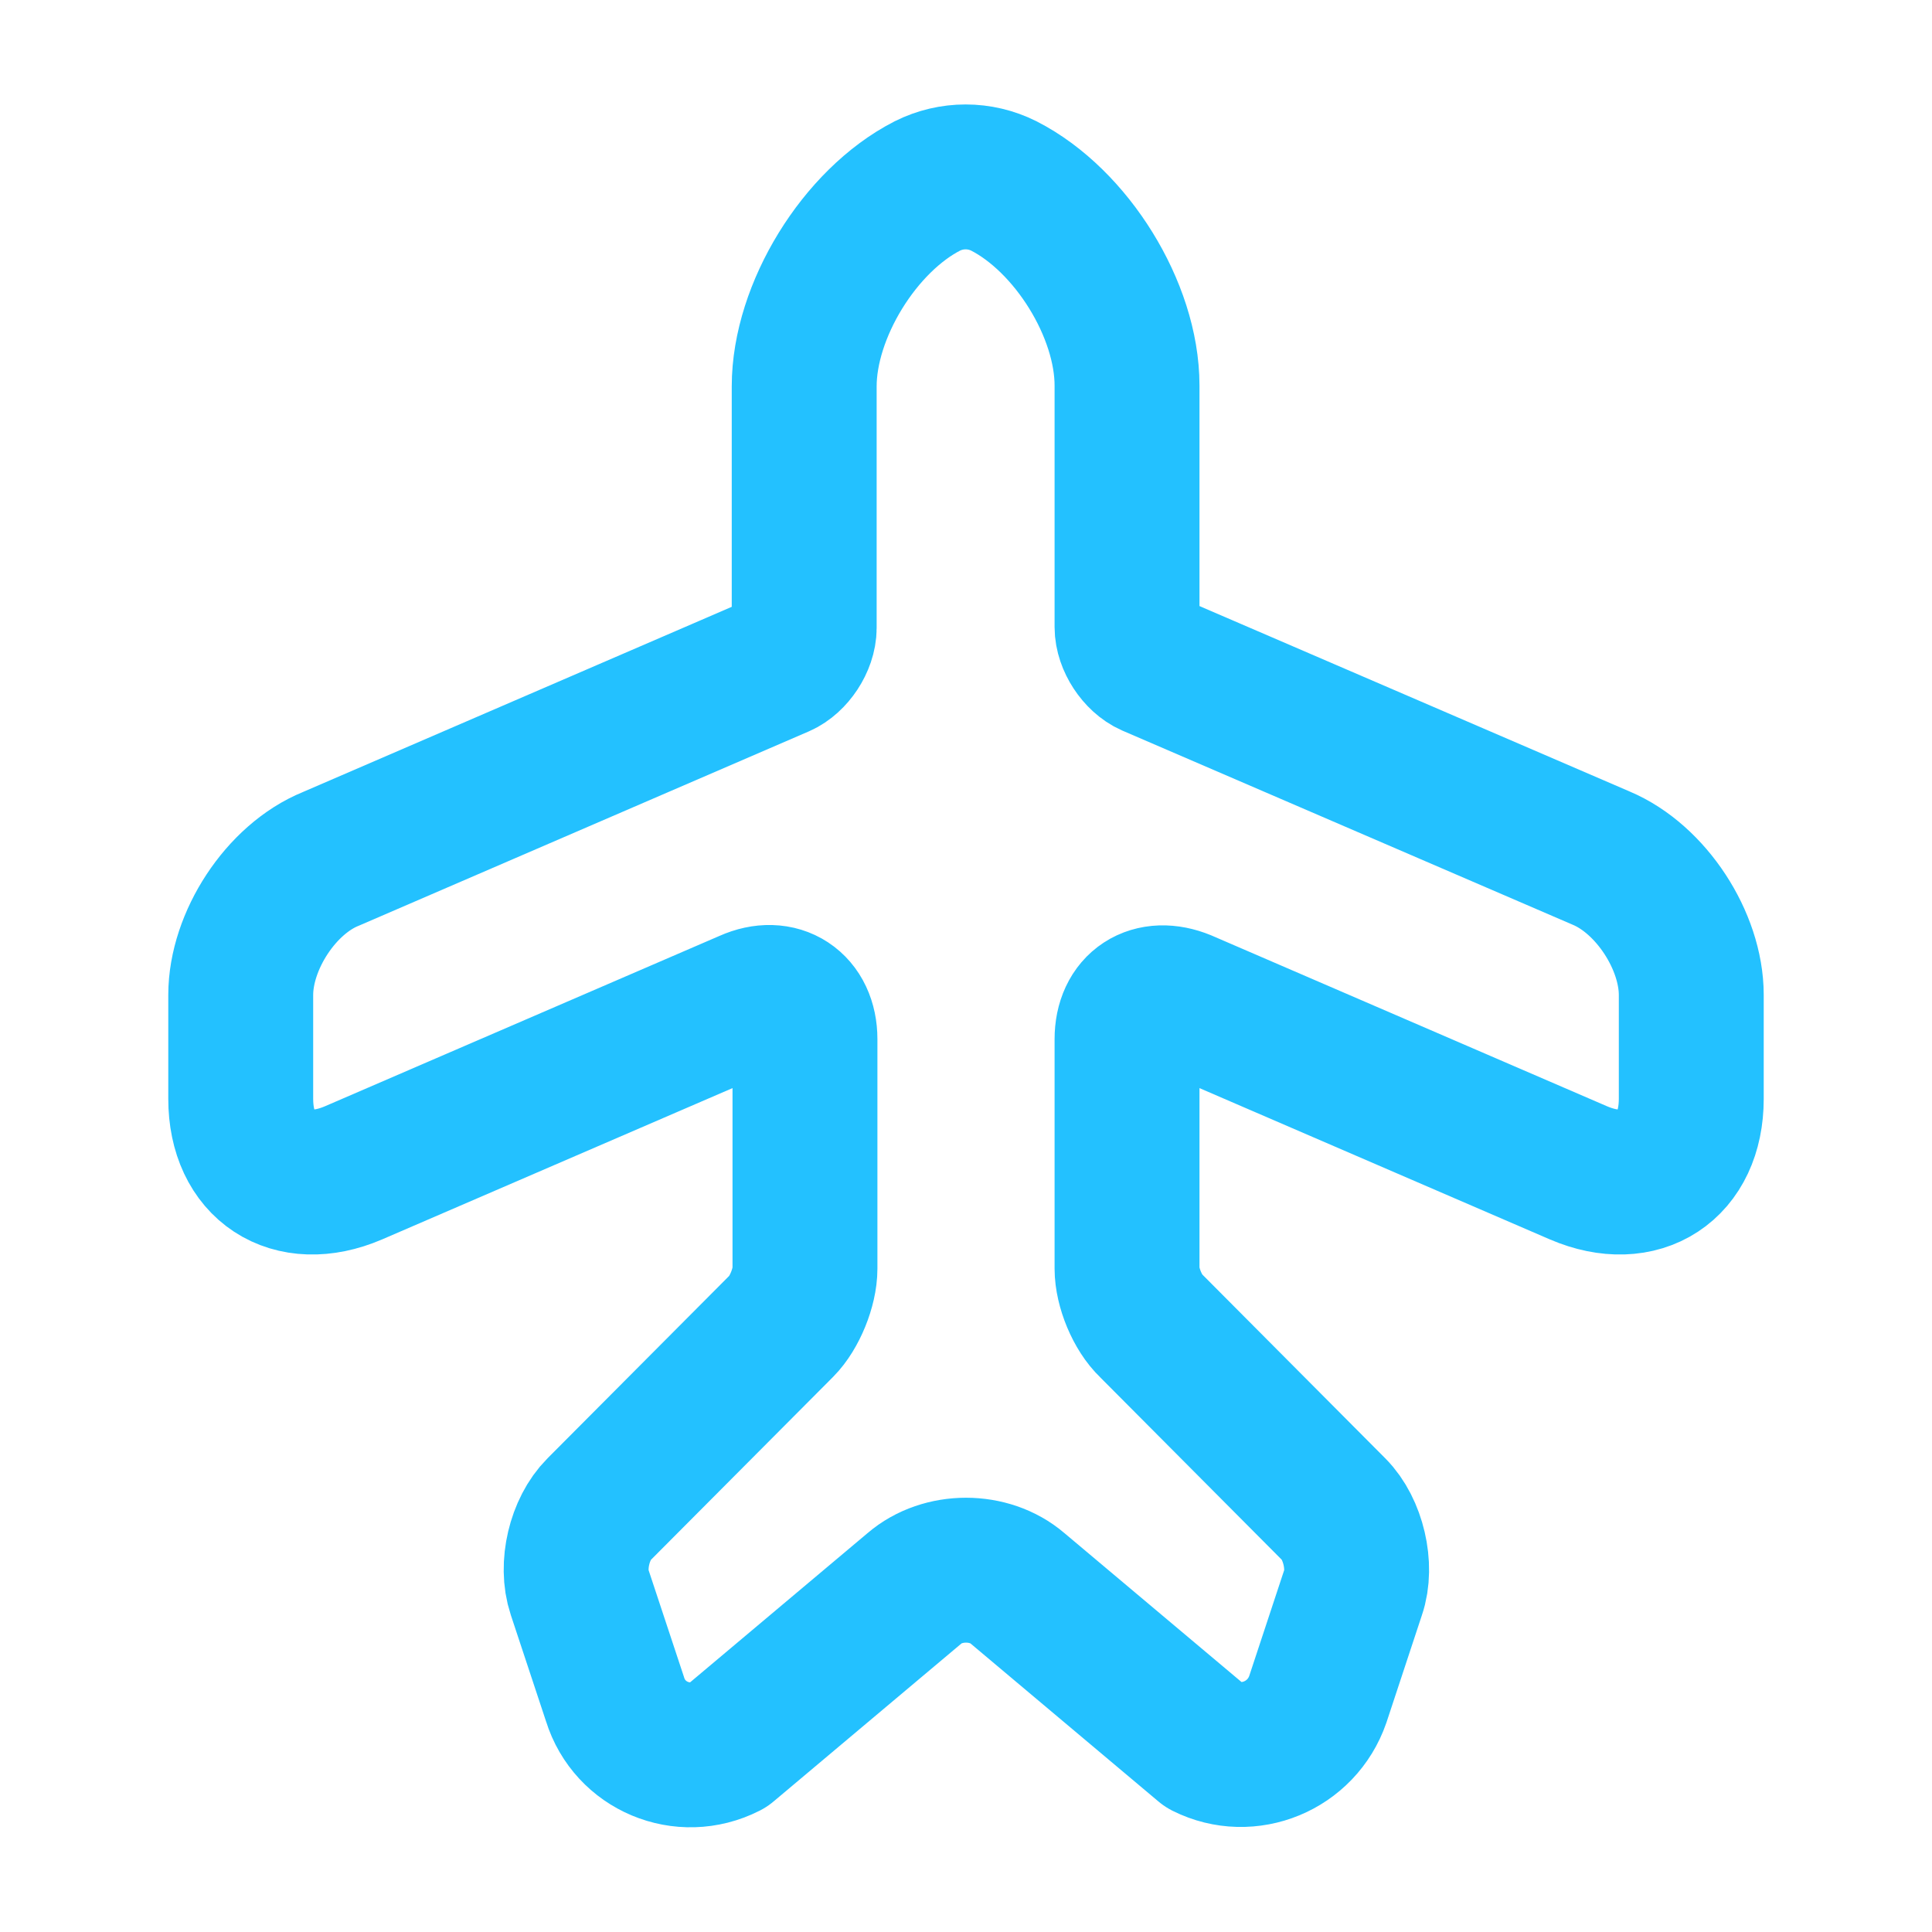 <svg width="20" height="20" viewBox="0 0 20 20" fill="none" xmlns="http://www.w3.org/2000/svg">
<path d="M7.525 18.075L9.467 16.442C9.758 16.192 10.242 16.192 10.533 16.442L12.475 18.075C12.925 18.3 13.475 18.075 13.642 17.591L14.008 16.483C14.1 16.216 14.008 15.825 13.808 15.625L11.917 13.725C11.775 13.591 11.667 13.325 11.667 13.133V10.758C11.667 10.408 11.925 10.242 12.25 10.375L16.342 12.142C16.983 12.416 17.508 12.075 17.508 11.375V10.3C17.508 9.741 17.092 9.1 16.575 8.883L11.917 6.875C11.783 6.816 11.667 6.641 11.667 6.491V3.991C11.667 3.208 11.092 2.283 10.392 1.925C10.142 1.8 9.85 1.8 9.6 1.925C8.9 2.283 8.325 3.216 8.325 4V6.5C8.325 6.65 8.208 6.825 8.075 6.883L3.425 8.891C2.908 9.1 2.492 9.741 2.492 10.3V11.375C2.492 12.075 3.017 12.416 3.658 12.142L7.75 10.375C8.067 10.233 8.333 10.408 8.333 10.758V13.133C8.333 13.325 8.225 13.591 8.092 13.725L6.2 15.625C6 15.825 5.908 16.208 6 16.483L6.367 17.591C6.517 18.075 7.067 18.308 7.525 18.075Z" stroke="#23C1FF" stroke-width="1.5" stroke-linecap="round" stroke-linejoin="round"/>
</svg>
